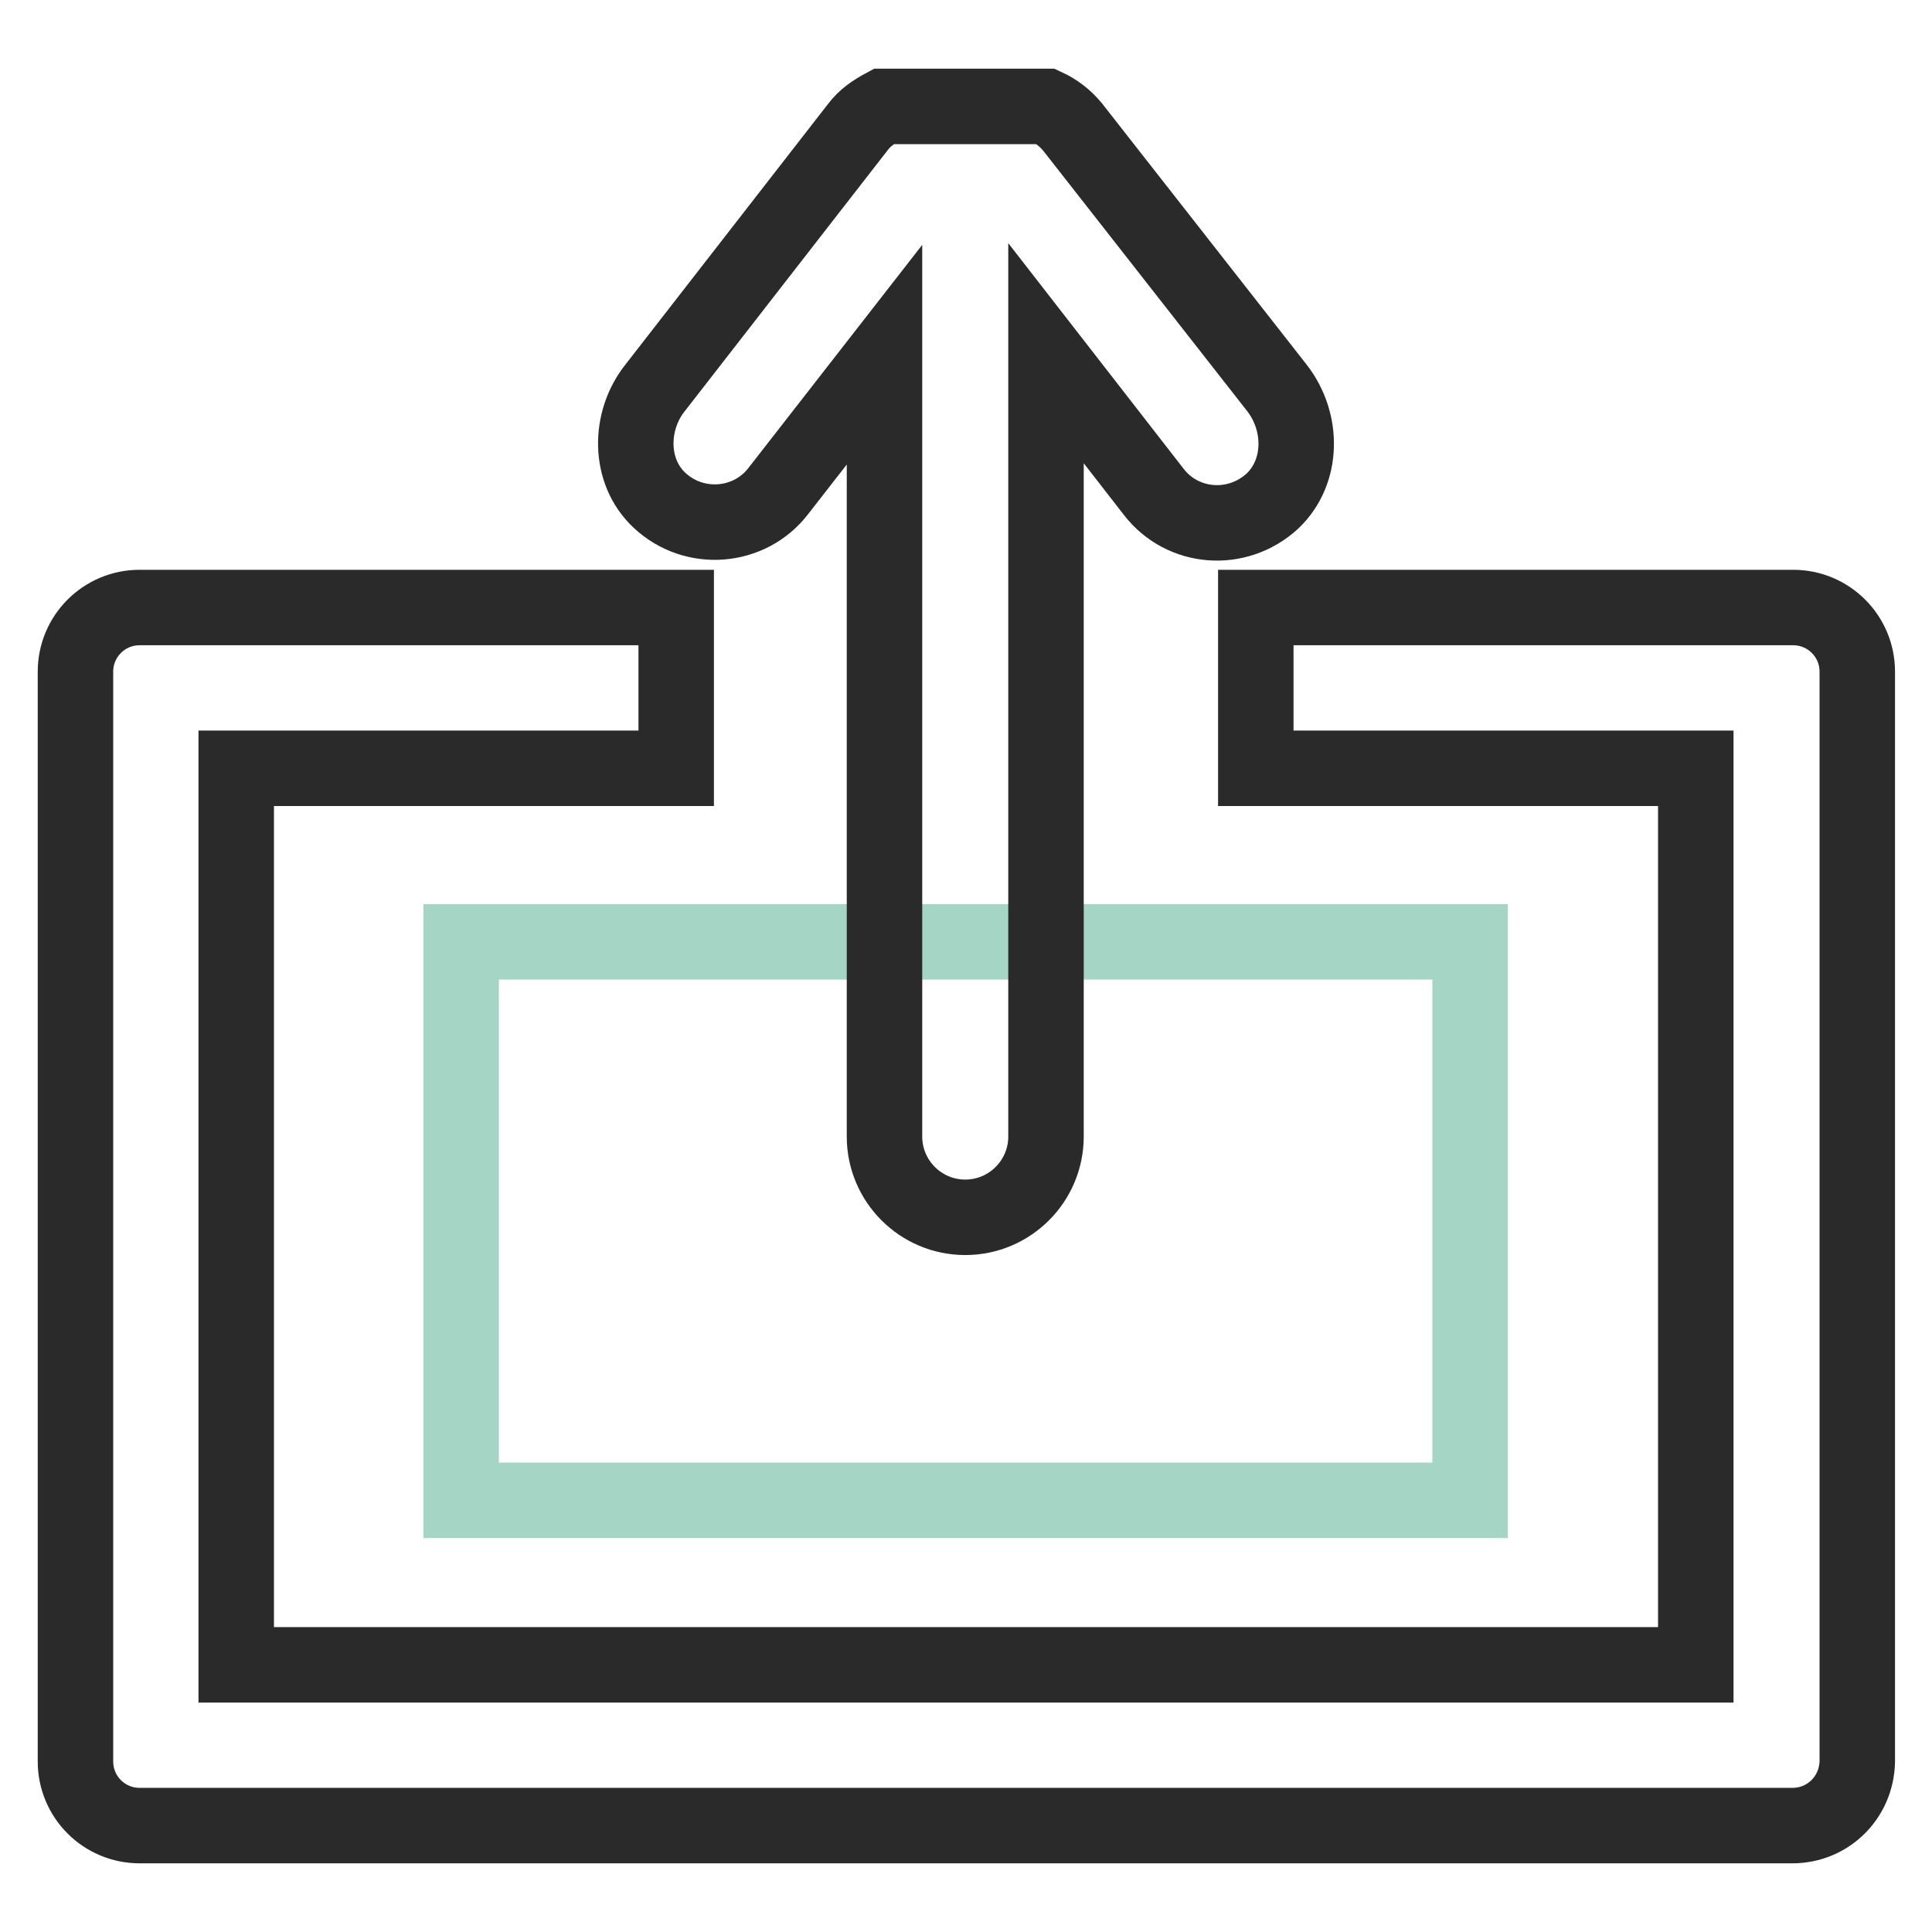 <?xml version="1.0" encoding="utf-8"?>
<!-- Svg Vector Icons : http://www.onlinewebfonts.com/icon -->
<!DOCTYPE svg PUBLIC "-//W3C//DTD SVG 1.1//EN" "http://www.w3.org/Graphics/SVG/1.1/DTD/svg11.dtd">
<svg version="1.1" xmlns="http://www.w3.org/2000/svg" xmlns:xlink="http://www.w3.org/1999/xlink" x="0px" y="0px" viewBox="0 0 256 256" enable-background="new 0 0 256 256" xml:space="preserve">
<g> <path stroke-width="10" fill-opacity="0" stroke="#a5d6c5"  d="M61.1,124.8h133.7v74H61.1V124.8z"/> <path stroke-width="10" fill-opacity="0" stroke="#2a2a2a"  d="M237.5,241.9h-219c-4.7,0-8.5-3.8-8.5-8.5V89c0-4.7,3.8-8.5,8.5-8.5h71.1v21.3H31.3v118.8h193.4V101.8 h-58.3V80.5h71.2c4.7,0,8.5,3.8,8.5,8.5v144.4C246,238.2,242.2,241.9,237.5,241.9z"/> <path stroke-width="10" fill-opacity="0" stroke="#2a2a2a"  d="M169.2,51.4l-27.1-34.6c-1-1.2-2.2-2.1-3.5-2.7h-21.5c-1.3,0.7-2.5,1.5-3.4,2.7L86.8,51.4 c-3.5,4.4-3.5,11.1,0.6,14.9c4.6,4.3,11.9,3.7,15.7-1.2L117.2,47v103.6c0,5.9,4.8,10.7,10.7,10.7s10.7-4.8,10.7-10.7V46.8 l14.3,18.4c3.8,4.9,11,5.5,15.7,1.2C172.7,62.5,172.7,55.9,169.2,51.4L169.2,51.4z"/></g>
</svg>